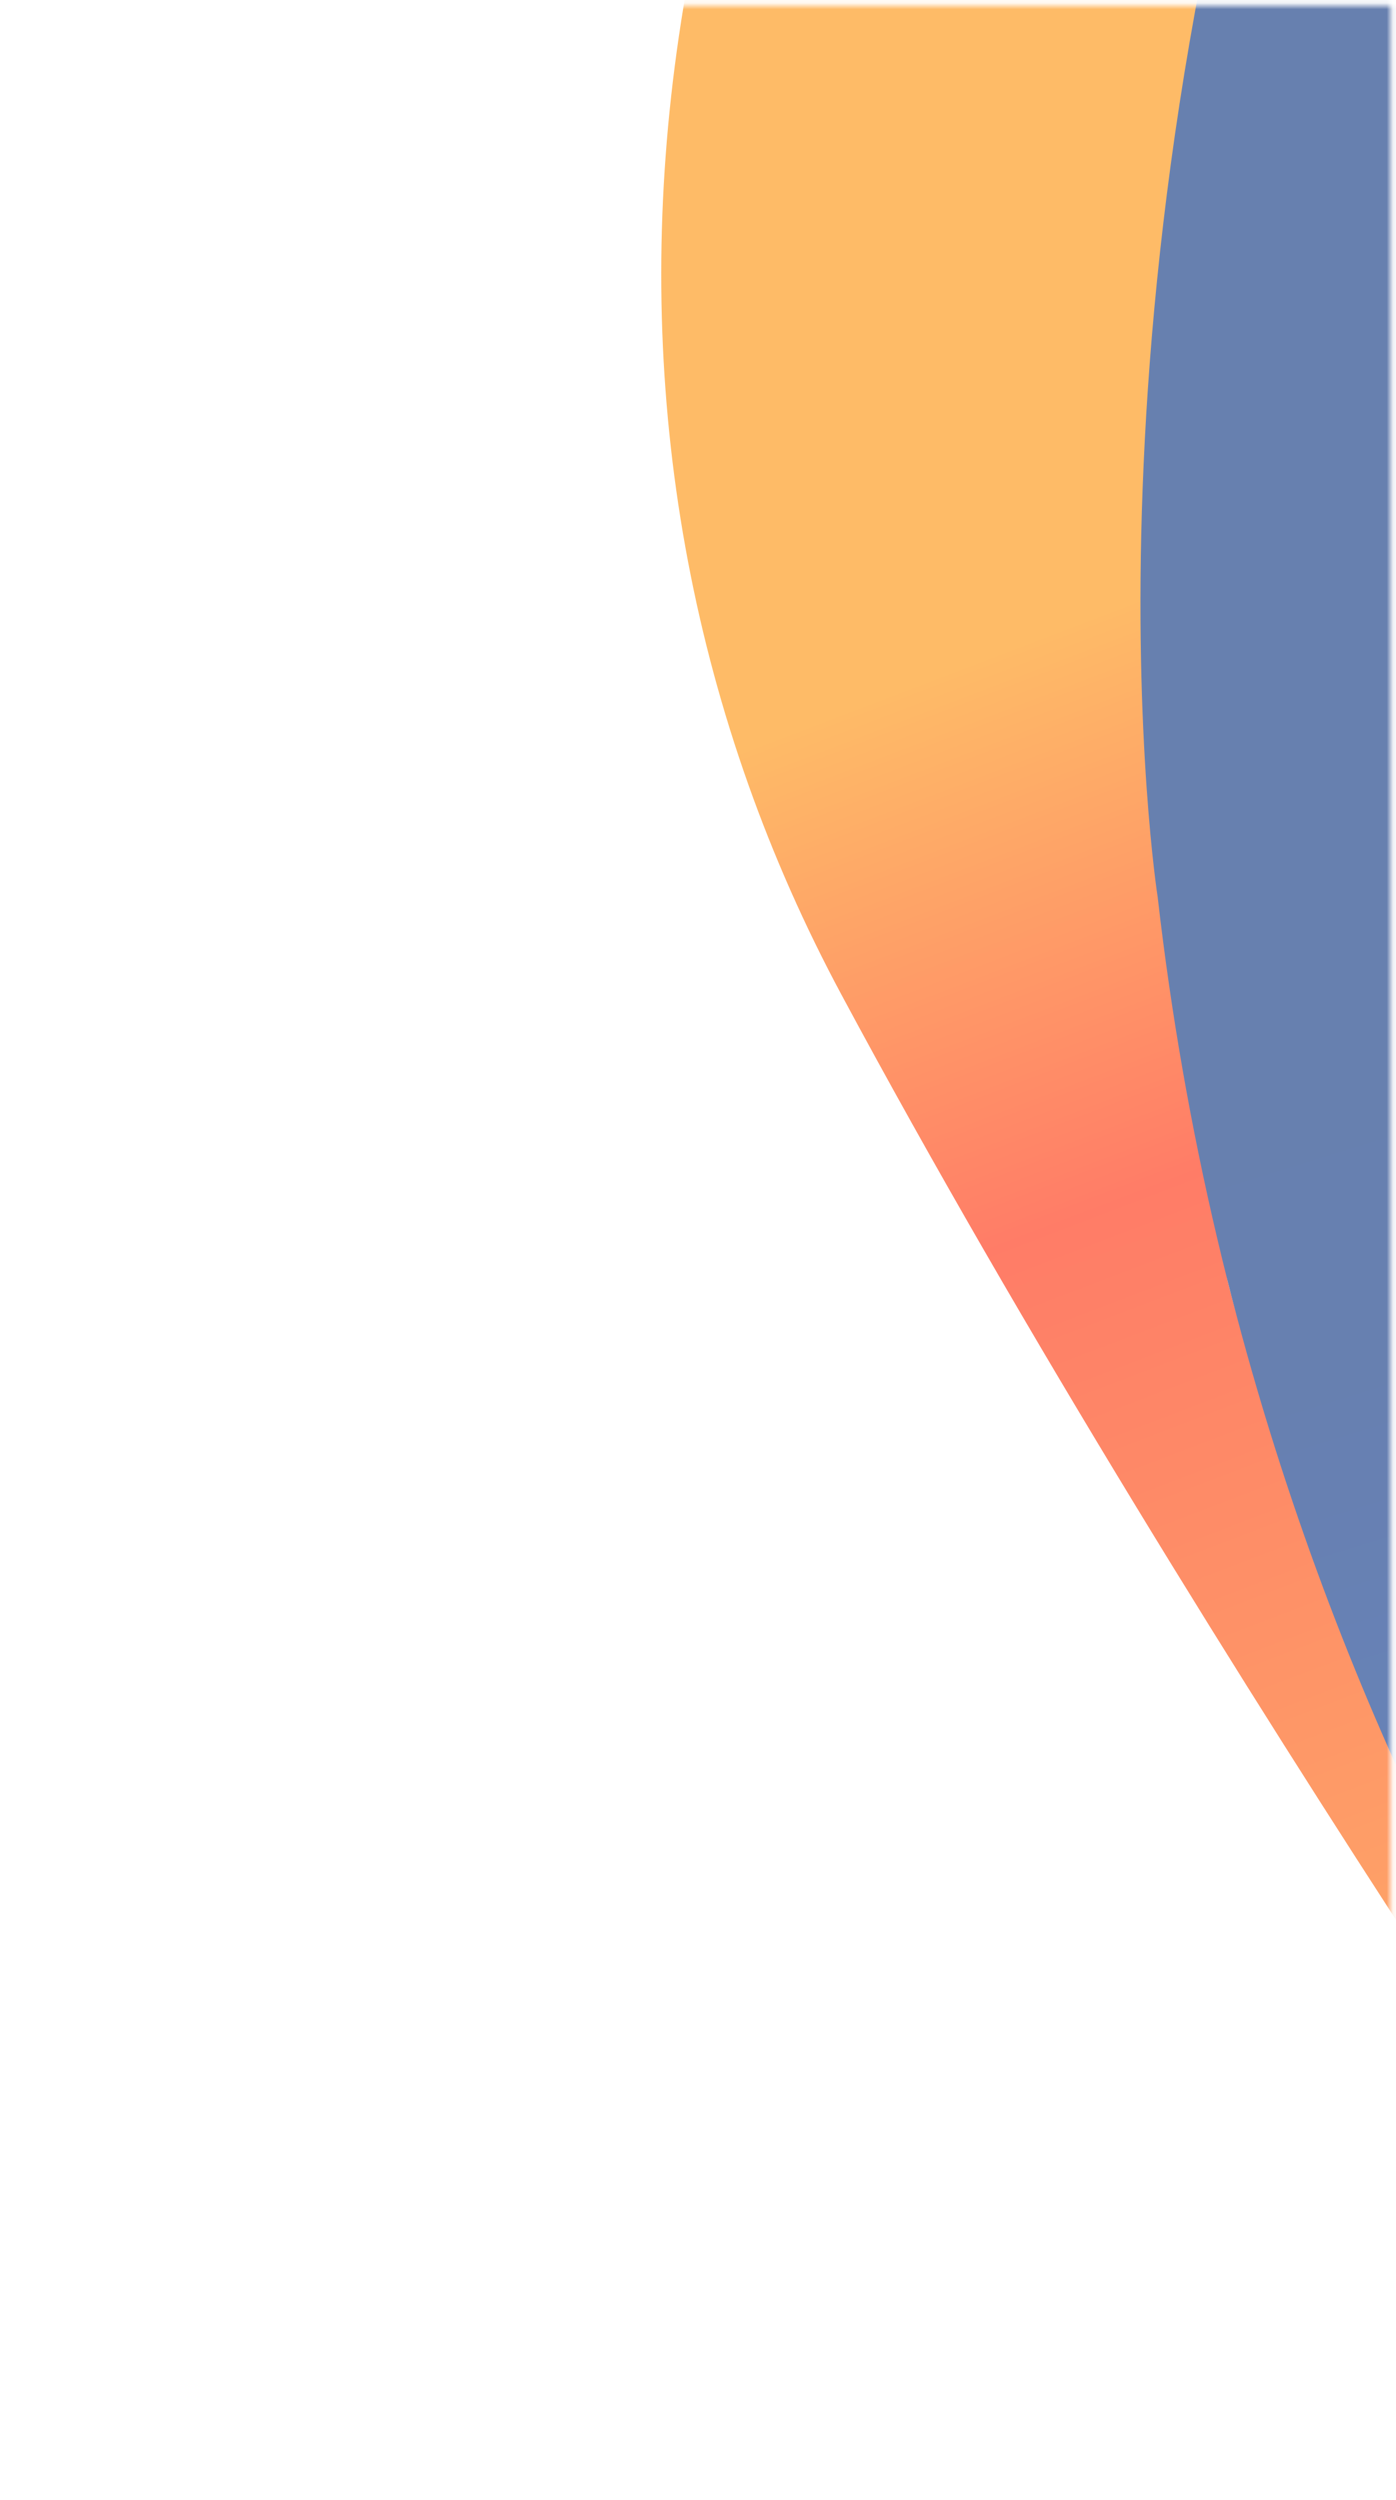 <svg width="228" height="408" viewBox="0 0 228 408" fill="none" xmlns="http://www.w3.org/2000/svg">
<g opacity="0.6">
<mask id="mask0_34_1909" style="mask-type:alpha" maskUnits="userSpaceOnUse" x="0" y="0" width="228" height="408">
<rect x="0.306" y="0.888" width="226.817" height="406.836" fill="#D9D9D9"/>
</mask>
<g mask="url(#mask0_34_1909)">
<path d="M217.491 -82.81C217.491 -82.81 210.301 -60.151 202.633 -28.637C190.749 20.207 178.955 98.412 200.498 209.044C200.498 209.044 227.094 317.64 294.266 392.811L283.347 395.737C283.347 395.737 196.788 272.852 137.456 162.396C113.404 117.618 103.886 67.397 109.617 15.692C112.491 -10.247 119.172 -36.518 129.516 -62.577C132.121 -69.136 134.956 -75.677 138.015 -82.199C139.93 -86.275 143.253 -97.807 148.645 -98.951C155.388 -100.381 168.096 -96.094 173.886 -94.725C182.021 -92.8 189.834 -90.438 197.482 -87.9C203.919 -85.761 217.485 -82.808 217.485 -82.808" fill="url(#paint0_linear_34_1909)"/>
<path d="M217.488 -82.809C173.068 44.648 189.074 146.397 189.074 146.397C206.919 302.353 294.263 392.812 294.263 392.812L385.507 368.528L273.539 -49.339L217.491 -82.81L217.488 -82.809Z" fill="url(#paint1_linear_34_1909)"/>
</g>
</g>
<defs>
<linearGradient id="paint0_linear_34_1909" x1="322.21" y1="421.643" x2="196.628" y2="92.82" gradientUnits="userSpaceOnUse">
<stop stop-color="#FE9202"/>
<stop offset="0.13" stop-color="#FE8501"/>
<stop offset="0.38" stop-color="#FE6301"/>
<stop offset="0.7" stop-color="#FE2C01"/>
<stop offset="0.74" stop-color="#FF2501"/>
<stop offset="1" stop-color="#FE8E02"/>
</linearGradient>
<linearGradient id="paint1_linear_34_1909" x1="343.212" y1="424.457" x2="211.736" y2="-0.778" gradientUnits="userSpaceOnUse">
<stop stop-color="#064CE7"/>
<stop offset="0.07" stop-color="#0443CA"/>
<stop offset="0.17" stop-color="#033AAD"/>
<stop offset="0.28" stop-color="#023396"/>
<stop offset="0.39" stop-color="#012E85"/>
<stop offset="0.51" stop-color="#012B7C"/>
<stop offset="0.67" stop-color="#012B79"/>
</linearGradient>
</defs>
</svg>
